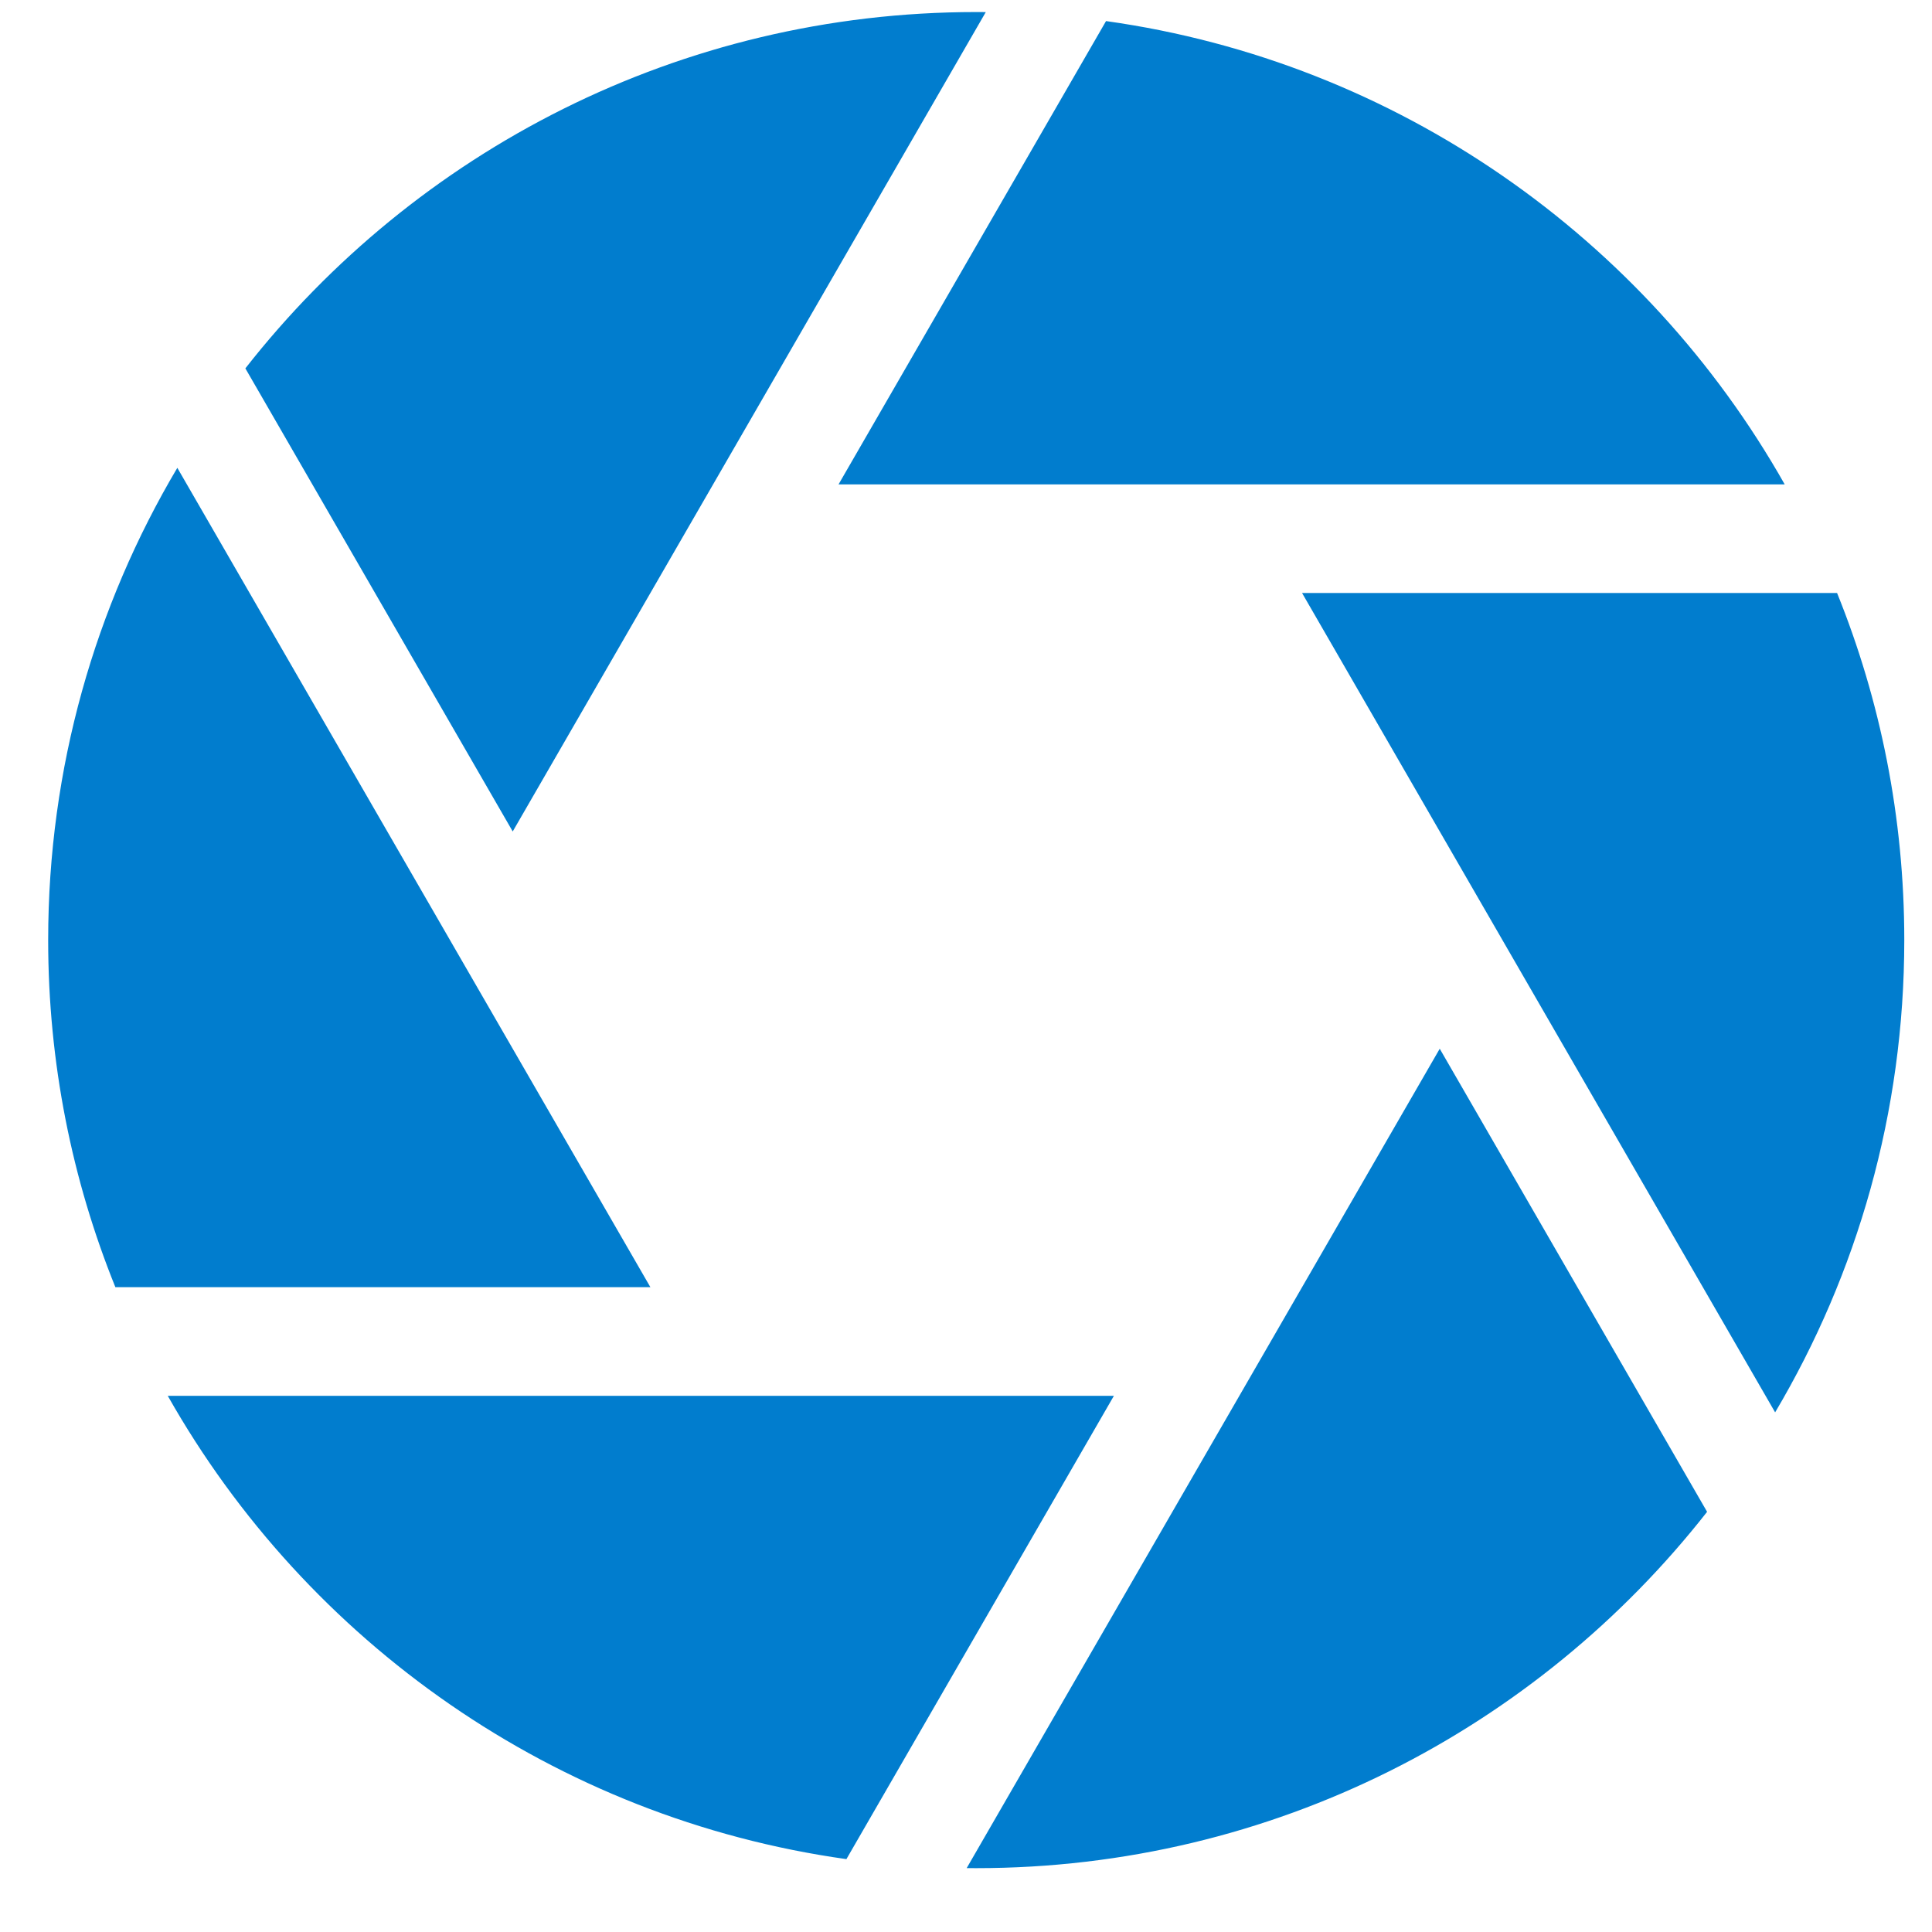 <?xml version="1.0" encoding="UTF-8" standalone="no"?><!DOCTYPE svg PUBLIC "-//W3C//DTD SVG 1.1//EN" "http://www.w3.org/Graphics/SVG/1.1/DTD/svg11.dtd"><svg width="100%" height="100%" viewBox="0 0 107 107" version="1.1" xmlns="http://www.w3.org/2000/svg" xmlns:xlink="http://www.w3.org/1999/xlink" xml:space="preserve" xmlns:serif="http://www.serif.com/" style="fill-rule:evenodd;clip-rule:evenodd;stroke-linejoin:round;stroke-miterlimit:2;"><path id="icon-image" d="M94.544,83.729c-9.412,12.011 -24.05,19.735 -40.477,19.735c-0.176,-0 -0.352,-0.001 -0.529,-0.003l26.199,-45.379l14.807,25.647Zm-32.853,-6.424l-14.814,25.659c-16.137,-2.263 -29.882,-12.031 -37.586,-25.659l52.4,-0Zm40.052,-44.463c2.401,5.942 3.722,12.429 3.722,19.223c-0,9.549 -2.61,18.493 -7.153,26.156l-26.2,-45.379l29.631,0Zm-65.722,38.446l-29.631,0c-2.401,-5.941 -3.722,-12.429 -3.722,-19.223c0,-9.548 2.61,-18.492 7.153,-26.155l26.2,45.378Zm-22.432,-50.886c9.412,-12.011 24.05,-19.735 40.478,-19.735c0.175,0 0.351,0.001 0.529,0.003l-26.2,45.379l-14.807,-25.647Zm47.667,-19.235c16.137,2.263 29.882,12.031 37.586,25.659l-52.4,-0l14.814,-25.659Z" style="fill:#017dce;"/></svg>